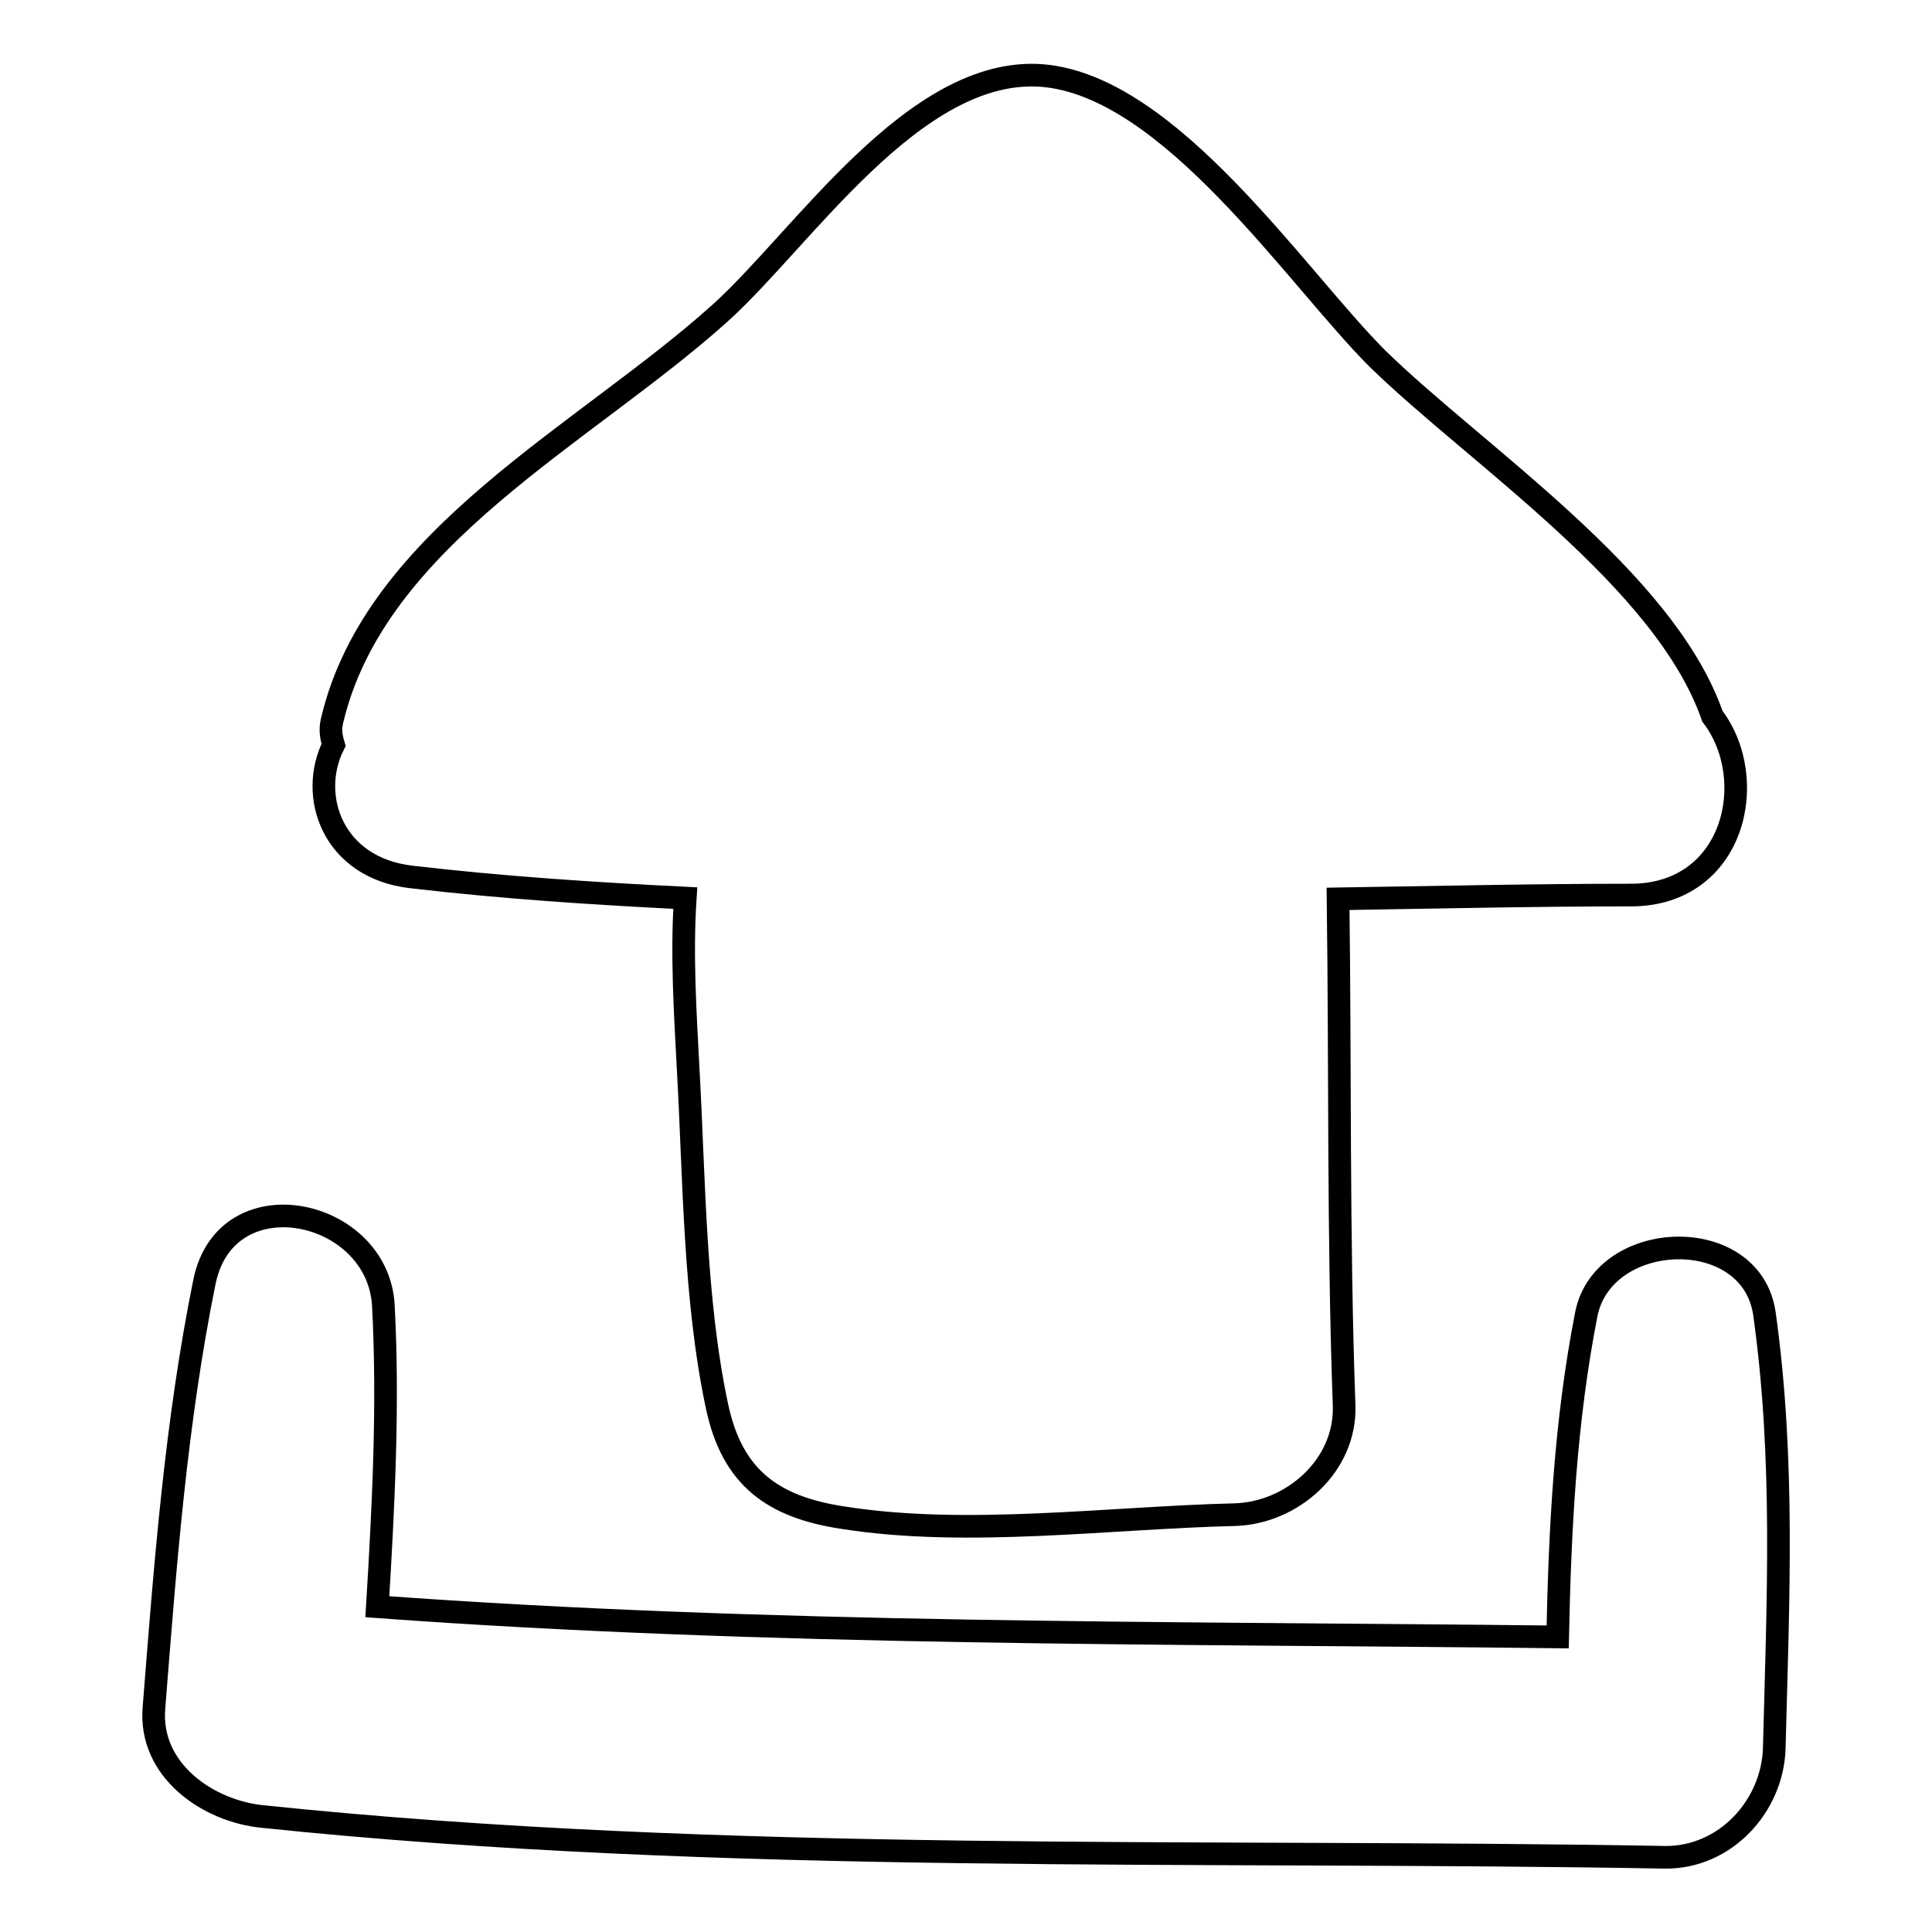 <?xml version="1.0" encoding="utf-8"?>
<!-- Svg Vector Icons : http://www.onlinewebfonts.com/icon -->
<!DOCTYPE svg PUBLIC "-//W3C//DTD SVG 1.1//EN" "http://www.w3.org/Graphics/SVG/1.1/DTD/svg11.dtd">
<svg version="1.1" xmlns="http://www.w3.org/2000/svg" xmlns:xlink="http://www.w3.org/1999/xlink" x="0px" y="0px" viewBox="0 0 256 256" enable-background="new 0 0 256 256" xml:space="preserve">
<g><g><g><path stroke-width="3" fill-opacity="0" stroke="#000000"  d="M226.9,94.9c-6.3-18.2-31.3-34.6-44.4-47.4C171.7,36.7,155,11.3,138,10c-16.9-1.2-31.7,21.7-42.6,31.5C77.5,57.6,49.7,71.2,44,95.5c-0.3,1.2-0.1,2.2,0.2,3.2c-3.4,6.8-0.1,16.3,10.3,17.5c12,1.4,24.1,2.2,36.3,2.8c-0.5,7.6,0,15.3,0.4,22.9c0.8,14.4,0.8,30.3,3.8,44.4c2,9.5,7.4,13.4,16.7,14.8c16.4,2.6,35.3,0,51.9-0.4c7.6-0.2,14.8-6.5,14.5-14.5c-0.8-22.4-0.5-44.7-0.8-67.1c13-0.2,26-0.5,38.8-0.5C229.8,118.6,233.3,103.3,226.9,94.9z"/><path stroke-width="3" fill-opacity="0" stroke="#000000"  d="M233.8,174.1c-1.7-12-21.3-11.3-23.6,0c-2.8,14.3-3.5,28.4-3.8,42.8c-52.1-0.6-104.5-0.2-156.4-4c0.8-13.3,1.5-26.5,0.8-39.9c-0.7-12.9-20.8-17.2-23.7-3.2c-3.8,18.7-5.2,37.5-6.7,56.5c-0.7,8.3,7.2,13.7,14.4,14.4c61.4,6.4,124.1,4.3,185.8,5.4c8,0.1,14.3-6.8,14.5-14.5C235.6,212,236.5,193.4,233.8,174.1z"/></g><g></g><g></g><g></g><g></g><g></g><g></g><g></g><g></g><g></g><g></g><g></g><g></g><g></g><g></g><g></g></g></g>
</svg>